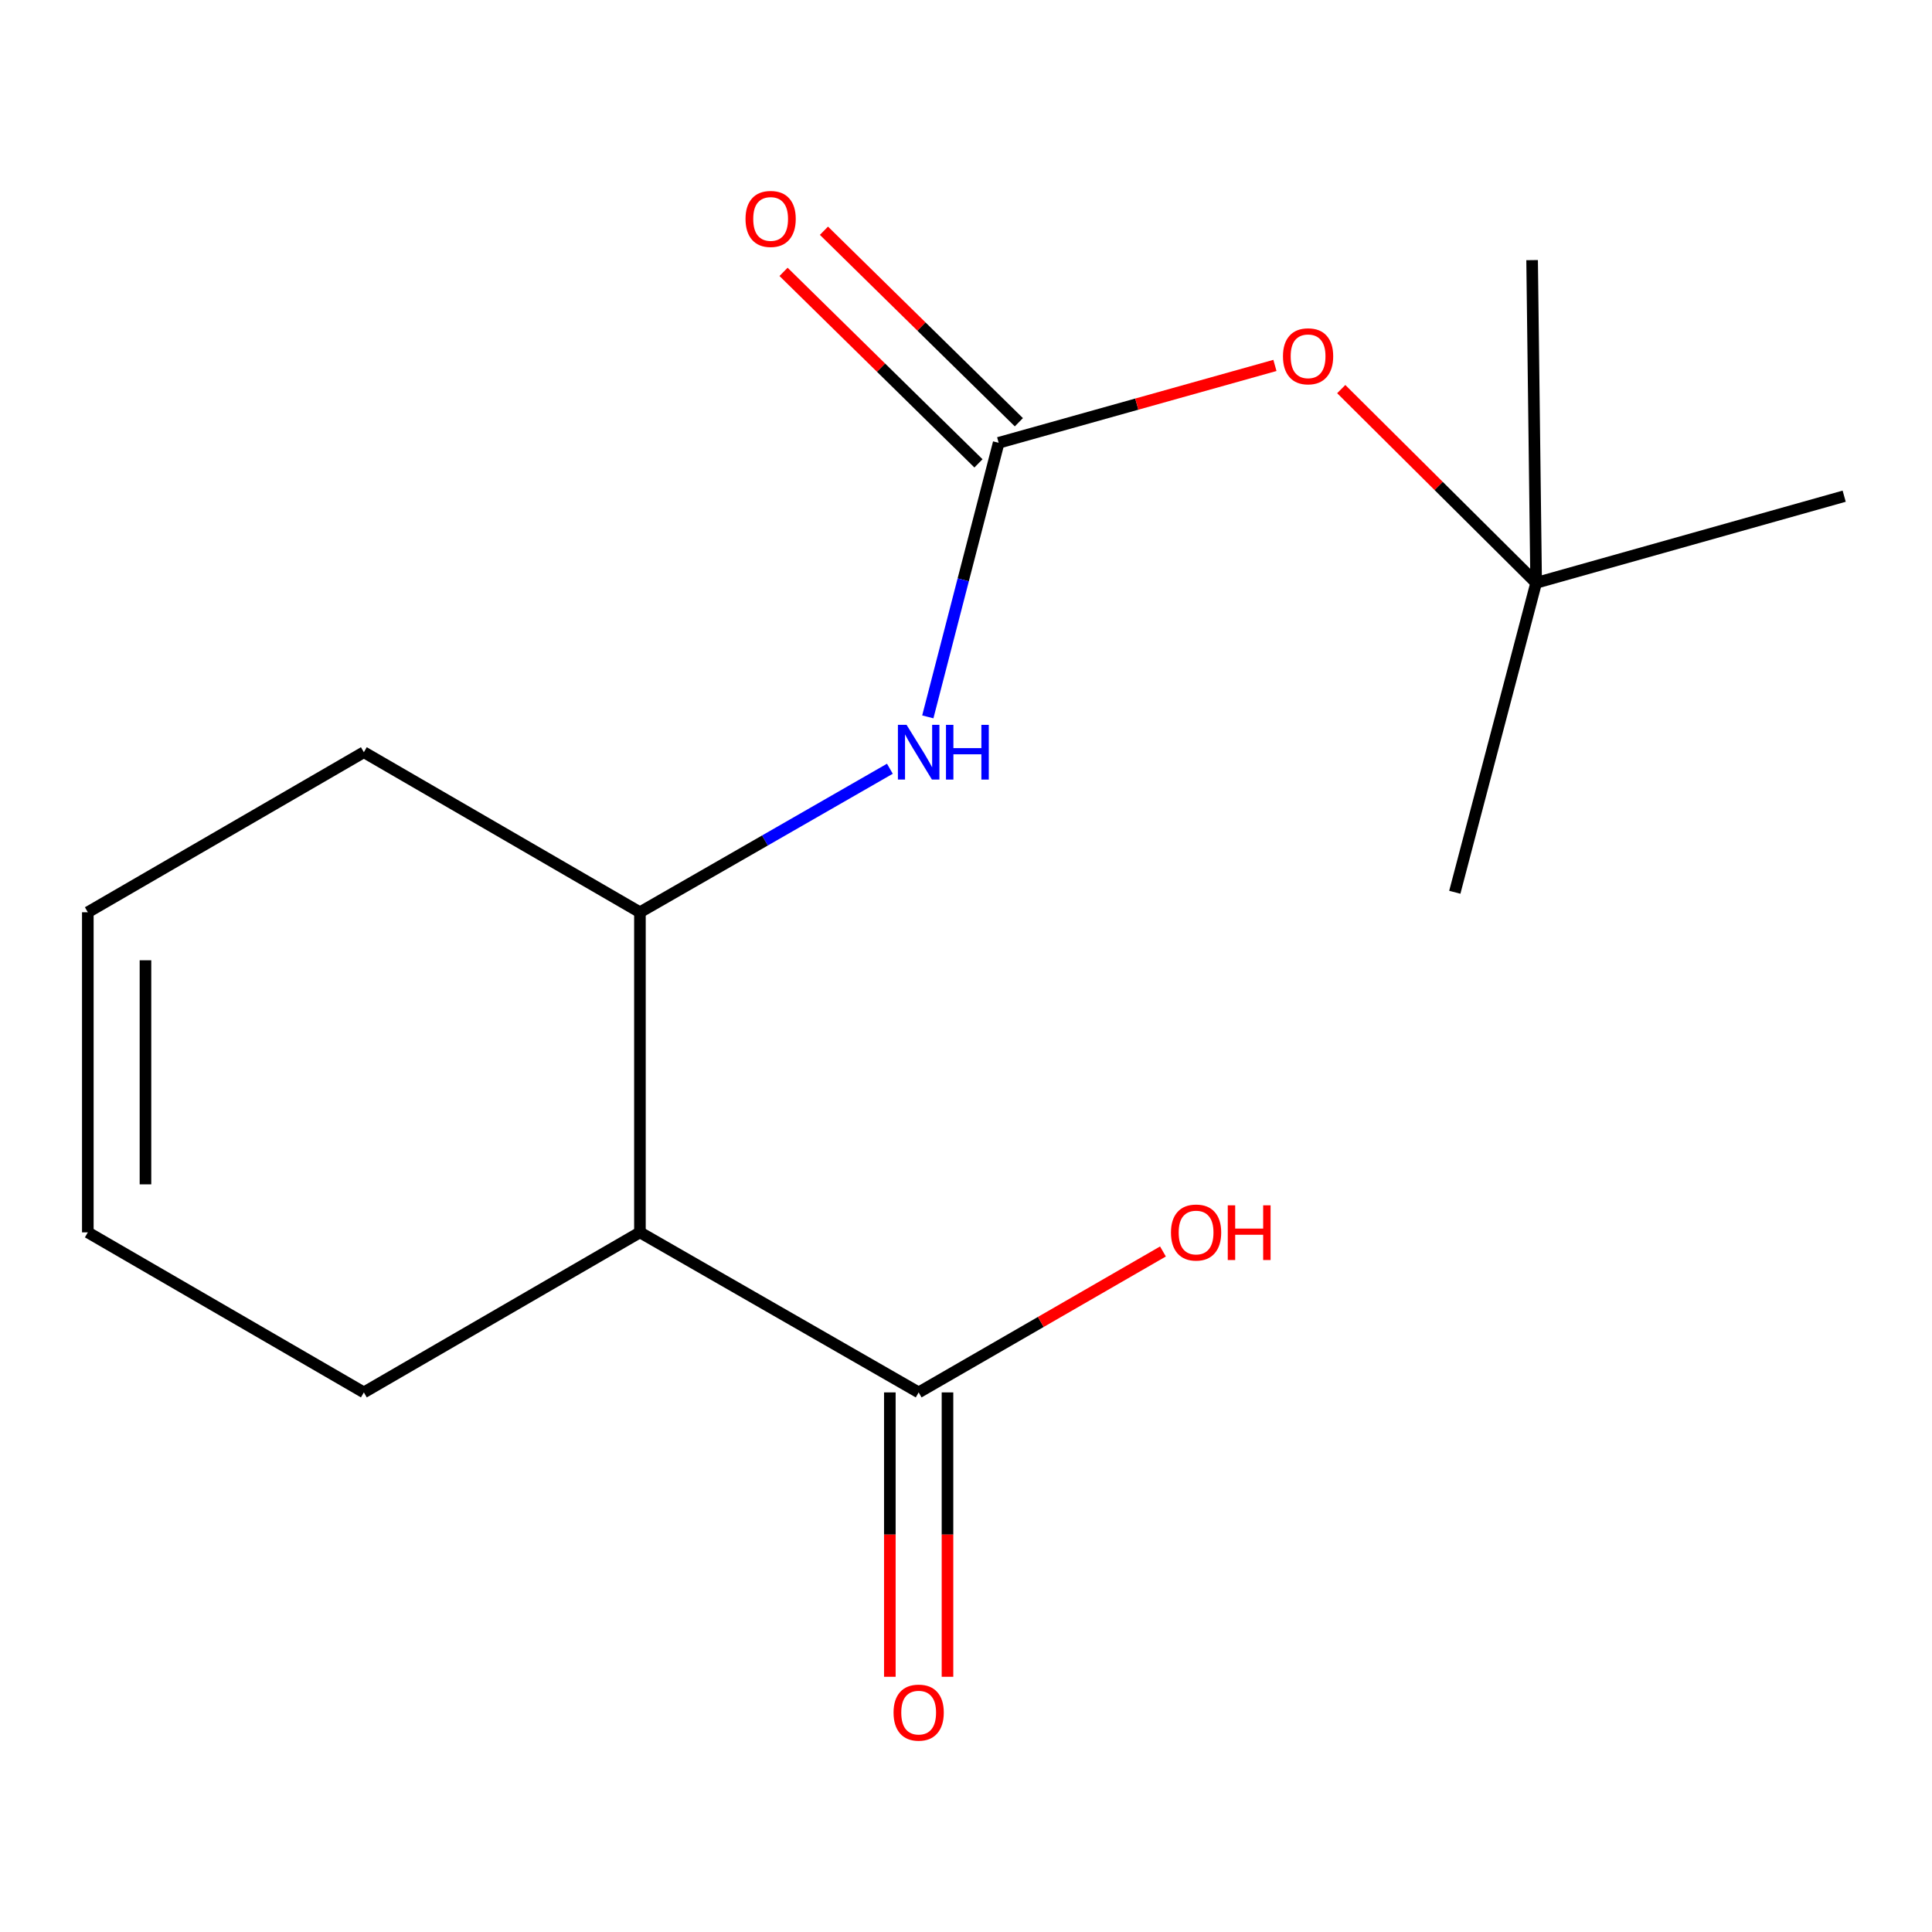 <?xml version='1.0' encoding='iso-8859-1'?>
<svg version='1.1' baseProfile='full'
              xmlns='http://www.w3.org/2000/svg'
                      xmlns:rdkit='http://www.rdkit.org/xml'
                      xmlns:xlink='http://www.w3.org/1999/xlink'
                  xml:space='preserve'
width='1000px' height='1000px' viewBox='0 0 1000 1000'>
<!-- END OF HEADER -->
<rect style='opacity:1.0;fill:#FFFFFF;stroke:none' width='1000' height='1000' x='0' y='0'> </rect>
<path class='bond-1' d='M 516.909,229.195 L 498.569,300.123' style='fill:none;fill-rule:evenodd;stroke:#000000;stroke-width:6px;stroke-linecap:butt;stroke-linejoin:miter;stroke-opacity:1' />
<path class='bond-1' d='M 498.569,300.123 L 480.23,371.051' style='fill:none;fill-rule:evenodd;stroke:#0000FF;stroke-width:6px;stroke-linecap:butt;stroke-linejoin:miter;stroke-opacity:1' />
<path class='bond-4' d='M 516.909,229.195 L 588.406,209.169' style='fill:none;fill-rule:evenodd;stroke:#000000;stroke-width:6px;stroke-linecap:butt;stroke-linejoin:miter;stroke-opacity:1' />
<path class='bond-4' d='M 588.406,209.169 L 659.903,189.143' style='fill:none;fill-rule:evenodd;stroke:#FF0000;stroke-width:6px;stroke-linecap:butt;stroke-linejoin:miter;stroke-opacity:1' />
<path class='bond-5' d='M 527.364,218.552 L 476.918,168.991' style='fill:none;fill-rule:evenodd;stroke:#000000;stroke-width:6px;stroke-linecap:butt;stroke-linejoin:miter;stroke-opacity:1' />
<path class='bond-5' d='M 476.918,168.991 L 426.472,119.43' style='fill:none;fill-rule:evenodd;stroke:#FF0000;stroke-width:6px;stroke-linecap:butt;stroke-linejoin:miter;stroke-opacity:1' />
<path class='bond-5' d='M 506.453,239.837 L 456.006,190.276' style='fill:none;fill-rule:evenodd;stroke:#000000;stroke-width:6px;stroke-linecap:butt;stroke-linejoin:miter;stroke-opacity:1' />
<path class='bond-5' d='M 456.006,190.276 L 405.56,140.716' style='fill:none;fill-rule:evenodd;stroke:#FF0000;stroke-width:6px;stroke-linecap:butt;stroke-linejoin:miter;stroke-opacity:1' />
<path class='bond-0' d='M 331.228,637.871 L 331.228,472.182' style='fill:none;fill-rule:evenodd;stroke:#000000;stroke-width:6px;stroke-linecap:butt;stroke-linejoin:miter;stroke-opacity:1' />
<path class='bond-2' d='M 331.228,637.871 L 475.499,720.707' style='fill:none;fill-rule:evenodd;stroke:#000000;stroke-width:6px;stroke-linecap:butt;stroke-linejoin:miter;stroke-opacity:1' />
<path class='bond-11' d='M 331.228,637.871 L 188.333,720.707' style='fill:none;fill-rule:evenodd;stroke:#000000;stroke-width:6px;stroke-linecap:butt;stroke-linejoin:miter;stroke-opacity:1' />
<path class='bond-3' d='M 460.6,397.901 L 395.914,435.042' style='fill:none;fill-rule:evenodd;stroke:#0000FF;stroke-width:6px;stroke-linecap:butt;stroke-linejoin:miter;stroke-opacity:1' />
<path class='bond-3' d='M 395.914,435.042 L 331.228,472.182' style='fill:none;fill-rule:evenodd;stroke:#000000;stroke-width:6px;stroke-linecap:butt;stroke-linejoin:miter;stroke-opacity:1' />
<path class='bond-6' d='M 460.58,720.707 L 460.58,794.304' style='fill:none;fill-rule:evenodd;stroke:#000000;stroke-width:6px;stroke-linecap:butt;stroke-linejoin:miter;stroke-opacity:1' />
<path class='bond-6' d='M 460.58,794.304 L 460.58,867.901' style='fill:none;fill-rule:evenodd;stroke:#FF0000;stroke-width:6px;stroke-linecap:butt;stroke-linejoin:miter;stroke-opacity:1' />
<path class='bond-6' d='M 490.418,720.707 L 490.418,794.304' style='fill:none;fill-rule:evenodd;stroke:#000000;stroke-width:6px;stroke-linecap:butt;stroke-linejoin:miter;stroke-opacity:1' />
<path class='bond-6' d='M 490.418,794.304 L 490.418,867.901' style='fill:none;fill-rule:evenodd;stroke:#FF0000;stroke-width:6px;stroke-linecap:butt;stroke-linejoin:miter;stroke-opacity:1' />
<path class='bond-10' d='M 475.499,720.707 L 538.722,684.234' style='fill:none;fill-rule:evenodd;stroke:#000000;stroke-width:6px;stroke-linecap:butt;stroke-linejoin:miter;stroke-opacity:1' />
<path class='bond-10' d='M 538.722,684.234 L 601.946,647.761' style='fill:none;fill-rule:evenodd;stroke:#FF0000;stroke-width:6px;stroke-linecap:butt;stroke-linejoin:miter;stroke-opacity:1' />
<path class='bond-12' d='M 331.228,472.182 L 188.333,389.346' style='fill:none;fill-rule:evenodd;stroke:#000000;stroke-width:6px;stroke-linecap:butt;stroke-linejoin:miter;stroke-opacity:1' />
<path class='bond-7' d='M 694.222,201.397 L 744.664,251.542' style='fill:none;fill-rule:evenodd;stroke:#FF0000;stroke-width:6px;stroke-linecap:butt;stroke-linejoin:miter;stroke-opacity:1' />
<path class='bond-7' d='M 744.664,251.542 L 795.106,301.686' style='fill:none;fill-rule:evenodd;stroke:#000000;stroke-width:6px;stroke-linecap:butt;stroke-linejoin:miter;stroke-opacity:1' />
<path class='bond-13' d='M 795.106,301.686 L 954.545,256.829' style='fill:none;fill-rule:evenodd;stroke:#000000;stroke-width:6px;stroke-linecap:butt;stroke-linejoin:miter;stroke-opacity:1' />
<path class='bond-14' d='M 795.106,301.686 L 753,461.838' style='fill:none;fill-rule:evenodd;stroke:#000000;stroke-width:6px;stroke-linecap:butt;stroke-linejoin:miter;stroke-opacity:1' />
<path class='bond-15' d='M 795.106,301.686 L 793.018,134.639' style='fill:none;fill-rule:evenodd;stroke:#000000;stroke-width:6px;stroke-linecap:butt;stroke-linejoin:miter;stroke-opacity:1' />
<path class='bond-8' d='M 45.455,637.871 L 45.455,472.182' style='fill:none;fill-rule:evenodd;stroke:#000000;stroke-width:6px;stroke-linecap:butt;stroke-linejoin:miter;stroke-opacity:1' />
<path class='bond-8' d='M 75.293,613.018 L 75.293,497.036' style='fill:none;fill-rule:evenodd;stroke:#000000;stroke-width:6px;stroke-linecap:butt;stroke-linejoin:miter;stroke-opacity:1' />
<path class='bond-16' d='M 45.455,637.871 L 188.333,720.707' style='fill:none;fill-rule:evenodd;stroke:#000000;stroke-width:6px;stroke-linecap:butt;stroke-linejoin:miter;stroke-opacity:1' />
<path class='bond-9' d='M 45.455,472.182 L 188.333,389.346' style='fill:none;fill-rule:evenodd;stroke:#000000;stroke-width:6px;stroke-linecap:butt;stroke-linejoin:miter;stroke-opacity:1' />
<path  class='atom-2' d='M 469.239 375.186
L 478.519 390.186
Q 479.439 391.666, 480.919 394.346
Q 482.399 397.026, 482.479 397.186
L 482.479 375.186
L 486.239 375.186
L 486.239 403.506
L 482.359 403.506
L 472.399 387.106
Q 471.239 385.186, 469.999 382.986
Q 468.799 380.786, 468.439 380.106
L 468.439 403.506
L 464.759 403.506
L 464.759 375.186
L 469.239 375.186
' fill='#0000FF'/>
<path  class='atom-2' d='M 489.639 375.186
L 493.479 375.186
L 493.479 387.226
L 507.959 387.226
L 507.959 375.186
L 511.799 375.186
L 511.799 403.506
L 507.959 403.506
L 507.959 390.426
L 493.479 390.426
L 493.479 403.506
L 489.639 403.506
L 489.639 375.186
' fill='#0000FF'/>
<path  class='atom-5' d='M 664.061 184.417
Q 664.061 177.617, 667.421 173.817
Q 670.781 170.017, 677.061 170.017
Q 683.341 170.017, 686.701 173.817
Q 690.061 177.617, 690.061 184.417
Q 690.061 191.297, 686.661 195.217
Q 683.261 199.097, 677.061 199.097
Q 670.821 199.097, 667.421 195.217
Q 664.061 191.337, 664.061 184.417
M 677.061 195.897
Q 681.381 195.897, 683.701 193.017
Q 686.061 190.097, 686.061 184.417
Q 686.061 178.857, 683.701 176.057
Q 681.381 173.217, 677.061 173.217
Q 672.741 173.217, 670.381 176.017
Q 668.061 178.817, 668.061 184.417
Q 668.061 190.137, 670.381 193.017
Q 672.741 195.897, 677.061 195.897
' fill='#FF0000'/>
<path  class='atom-6' d='M 385.879 113.317
Q 385.879 106.517, 389.239 102.717
Q 392.599 98.917, 398.879 98.917
Q 405.159 98.917, 408.519 102.717
Q 411.879 106.517, 411.879 113.317
Q 411.879 120.197, 408.479 124.117
Q 405.079 127.997, 398.879 127.997
Q 392.639 127.997, 389.239 124.117
Q 385.879 120.237, 385.879 113.317
M 398.879 124.797
Q 403.199 124.797, 405.519 121.917
Q 407.879 118.997, 407.879 113.317
Q 407.879 107.757, 405.519 104.957
Q 403.199 102.117, 398.879 102.117
Q 394.559 102.117, 392.199 104.917
Q 389.879 107.717, 389.879 113.317
Q 389.879 119.037, 392.199 121.917
Q 394.559 124.797, 398.879 124.797
' fill='#FF0000'/>
<path  class='atom-7' d='M 462.499 886.443
Q 462.499 879.643, 465.859 875.843
Q 469.219 872.043, 475.499 872.043
Q 481.779 872.043, 485.139 875.843
Q 488.499 879.643, 488.499 886.443
Q 488.499 893.323, 485.099 897.243
Q 481.699 901.123, 475.499 901.123
Q 469.259 901.123, 465.859 897.243
Q 462.499 893.363, 462.499 886.443
M 475.499 897.923
Q 479.819 897.923, 482.139 895.043
Q 484.499 892.123, 484.499 886.443
Q 484.499 880.883, 482.139 878.083
Q 479.819 875.243, 475.499 875.243
Q 471.179 875.243, 468.819 878.043
Q 466.499 880.843, 466.499 886.443
Q 466.499 892.163, 468.819 895.043
Q 471.179 897.923, 475.499 897.923
' fill='#FF0000'/>
<path  class='atom-11' d='M 606.09 637.951
Q 606.09 631.151, 609.45 627.351
Q 612.81 623.551, 619.09 623.551
Q 625.37 623.551, 628.73 627.351
Q 632.09 631.151, 632.09 637.951
Q 632.09 644.831, 628.69 648.751
Q 625.29 652.631, 619.09 652.631
Q 612.85 652.631, 609.45 648.751
Q 606.09 644.871, 606.09 637.951
M 619.09 649.431
Q 623.41 649.431, 625.73 646.551
Q 628.09 643.631, 628.09 637.951
Q 628.09 632.391, 625.73 629.591
Q 623.41 626.751, 619.09 626.751
Q 614.77 626.751, 612.41 629.551
Q 610.09 632.351, 610.09 637.951
Q 610.09 643.671, 612.41 646.551
Q 614.77 649.431, 619.09 649.431
' fill='#FF0000'/>
<path  class='atom-11' d='M 635.49 623.871
L 639.33 623.871
L 639.33 635.911
L 653.81 635.911
L 653.81 623.871
L 657.65 623.871
L 657.65 652.191
L 653.81 652.191
L 653.81 639.111
L 639.33 639.111
L 639.33 652.191
L 635.49 652.191
L 635.49 623.871
' fill='#FF0000'/>
</svg>
